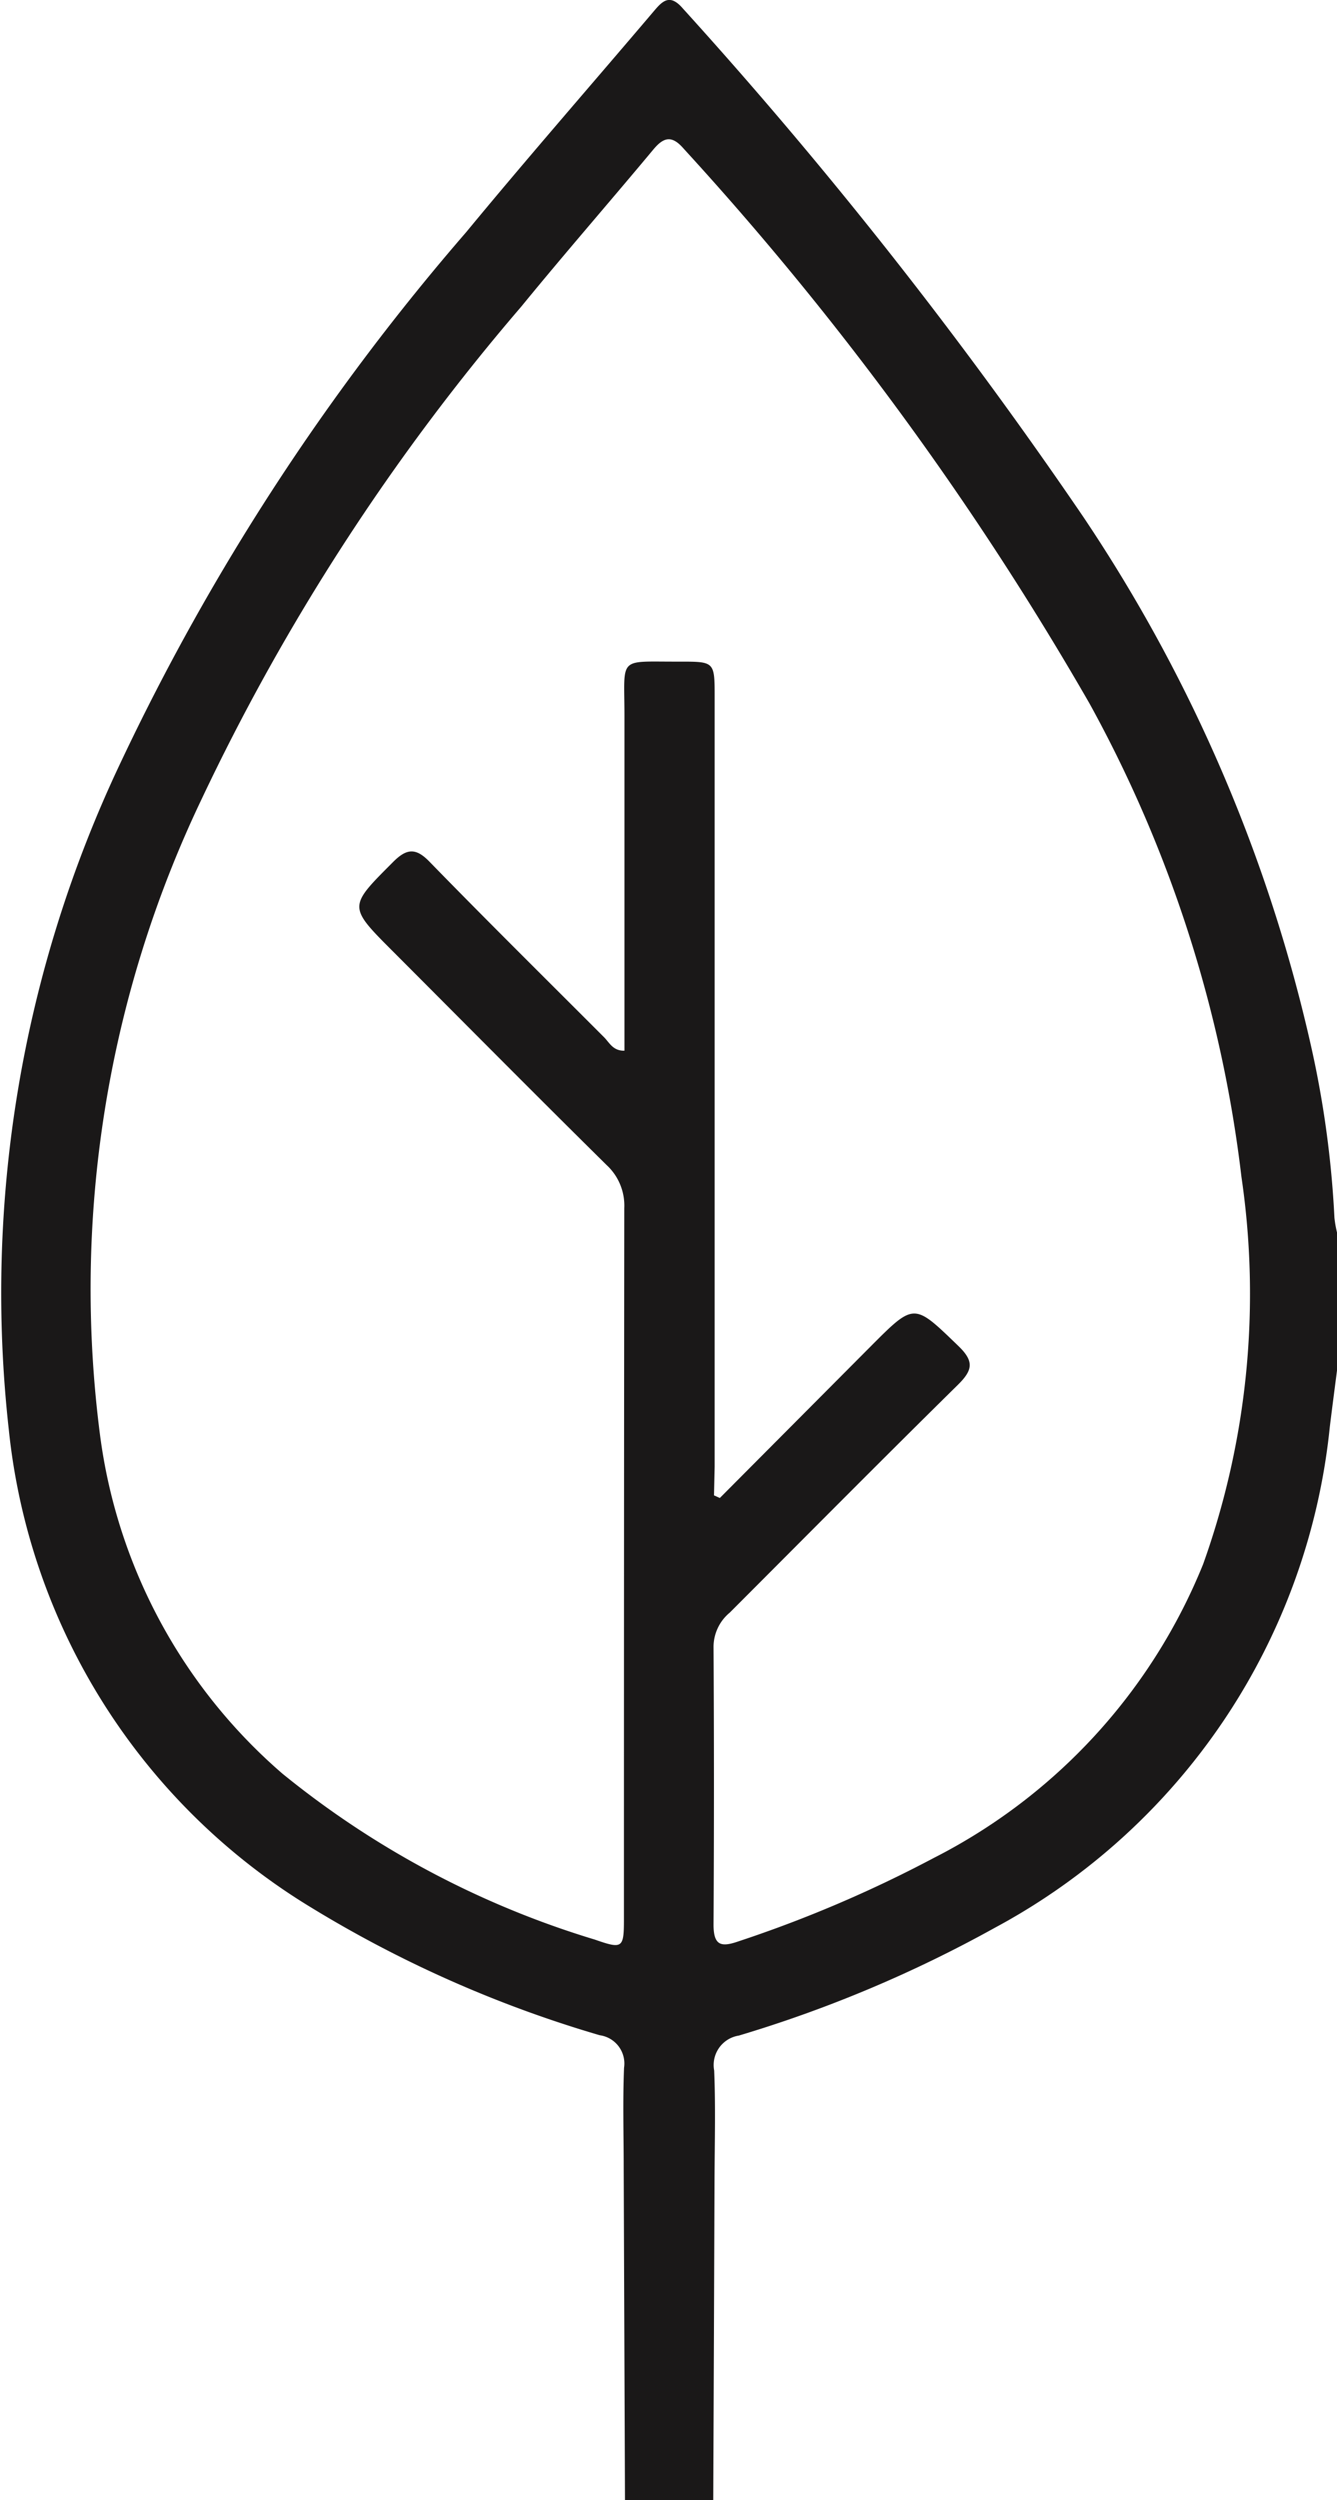 <svg id="Group_27" data-name="Group 27" xmlns="http://www.w3.org/2000/svg" xmlns:xlink="http://www.w3.org/1999/xlink" width="22.946" height="42.894" viewBox="0 0 22.946 42.894">
  <defs>
    <clipPath id="clip-path">
      <rect id="Rectangle_115" data-name="Rectangle 115" width="22.946" height="42.894" fill="none"/>
    </clipPath>
  </defs>
  <g id="Group_26" data-name="Group 26" clip-path="url(#clip-path)">
    <path id="Path_1038" data-name="Path 1038" d="M10.726,42.894q-.011-2.849-.022-5.7c0-.572-.017-1.146.006-1.718a.49.49,0,0,0-.417-.559,20.54,20.54,0,0,1-5.1-2.282A10.9,10.9,0,0,1,.151,24.528,21.219,21.219,0,0,1,2.072,13.079,39.915,39.915,0,0,1,8,3.984c1.048-1.27,2.132-2.51,3.2-3.767.158-.187.285-.344.52-.071a80.179,80.179,0,0,1,6.862,8.707,26.832,26.832,0,0,1,3.929,9.14,17.308,17.308,0,0,1,.391,2.9,1.926,1.926,0,0,0,.053.286v2.264c-.044.345-.09.689-.132,1.034a11.02,11.02,0,0,1-5.756,8.6,22.052,22.052,0,0,1-4.387,1.846.511.511,0,0,0-.423.6c.025.614.009,1.229.006,1.844q-.01,2.767-.022,5.532Zm1.528-17.239.1.045,2.595-2.607c.748-.75.736-.737,1.5,0,.276.266.243.417-.012.668-1.313,1.293-2.608,2.6-3.912,3.905a.766.766,0,0,0-.279.577q.014,2.389,0,4.778c0,.367.138.386.432.284a21.721,21.721,0,0,0,3.343-1.427,9.76,9.76,0,0,0,4.628-5.044,13.771,13.771,0,0,0,.657-6.643A22.229,22.229,0,0,0,18.7,12.072,53.707,53.707,0,0,0,11.74,2.558c-.2-.233-.339-.219-.527.007-.75.9-1.522,1.784-2.264,2.692a37.744,37.744,0,0,0-5.5,8.477A19.489,19.489,0,0,0,1.717,24.622,9.255,9.255,0,0,0,4.848,30.43a15.678,15.678,0,0,0,5.36,2.846c.475.165.5.149.5-.348q0-6.1.006-12.2a.946.946,0,0,0-.3-.737c-1.232-1.216-2.45-2.446-3.673-3.671-.77-.771-.761-.763,0-1.526.243-.246.4-.251.64,0,.984,1.01,1.986,2,2.985,3,.091.09.152.237.351.232v-.463c0-1.76,0-3.521,0-5.281,0-1.039-.125-.926.948-.931.6,0,.6,0,.6.609q0,6.6,0,13.2Z" transform="translate(0 0)" fill="#1a1818"/>
  </g>
</svg>
